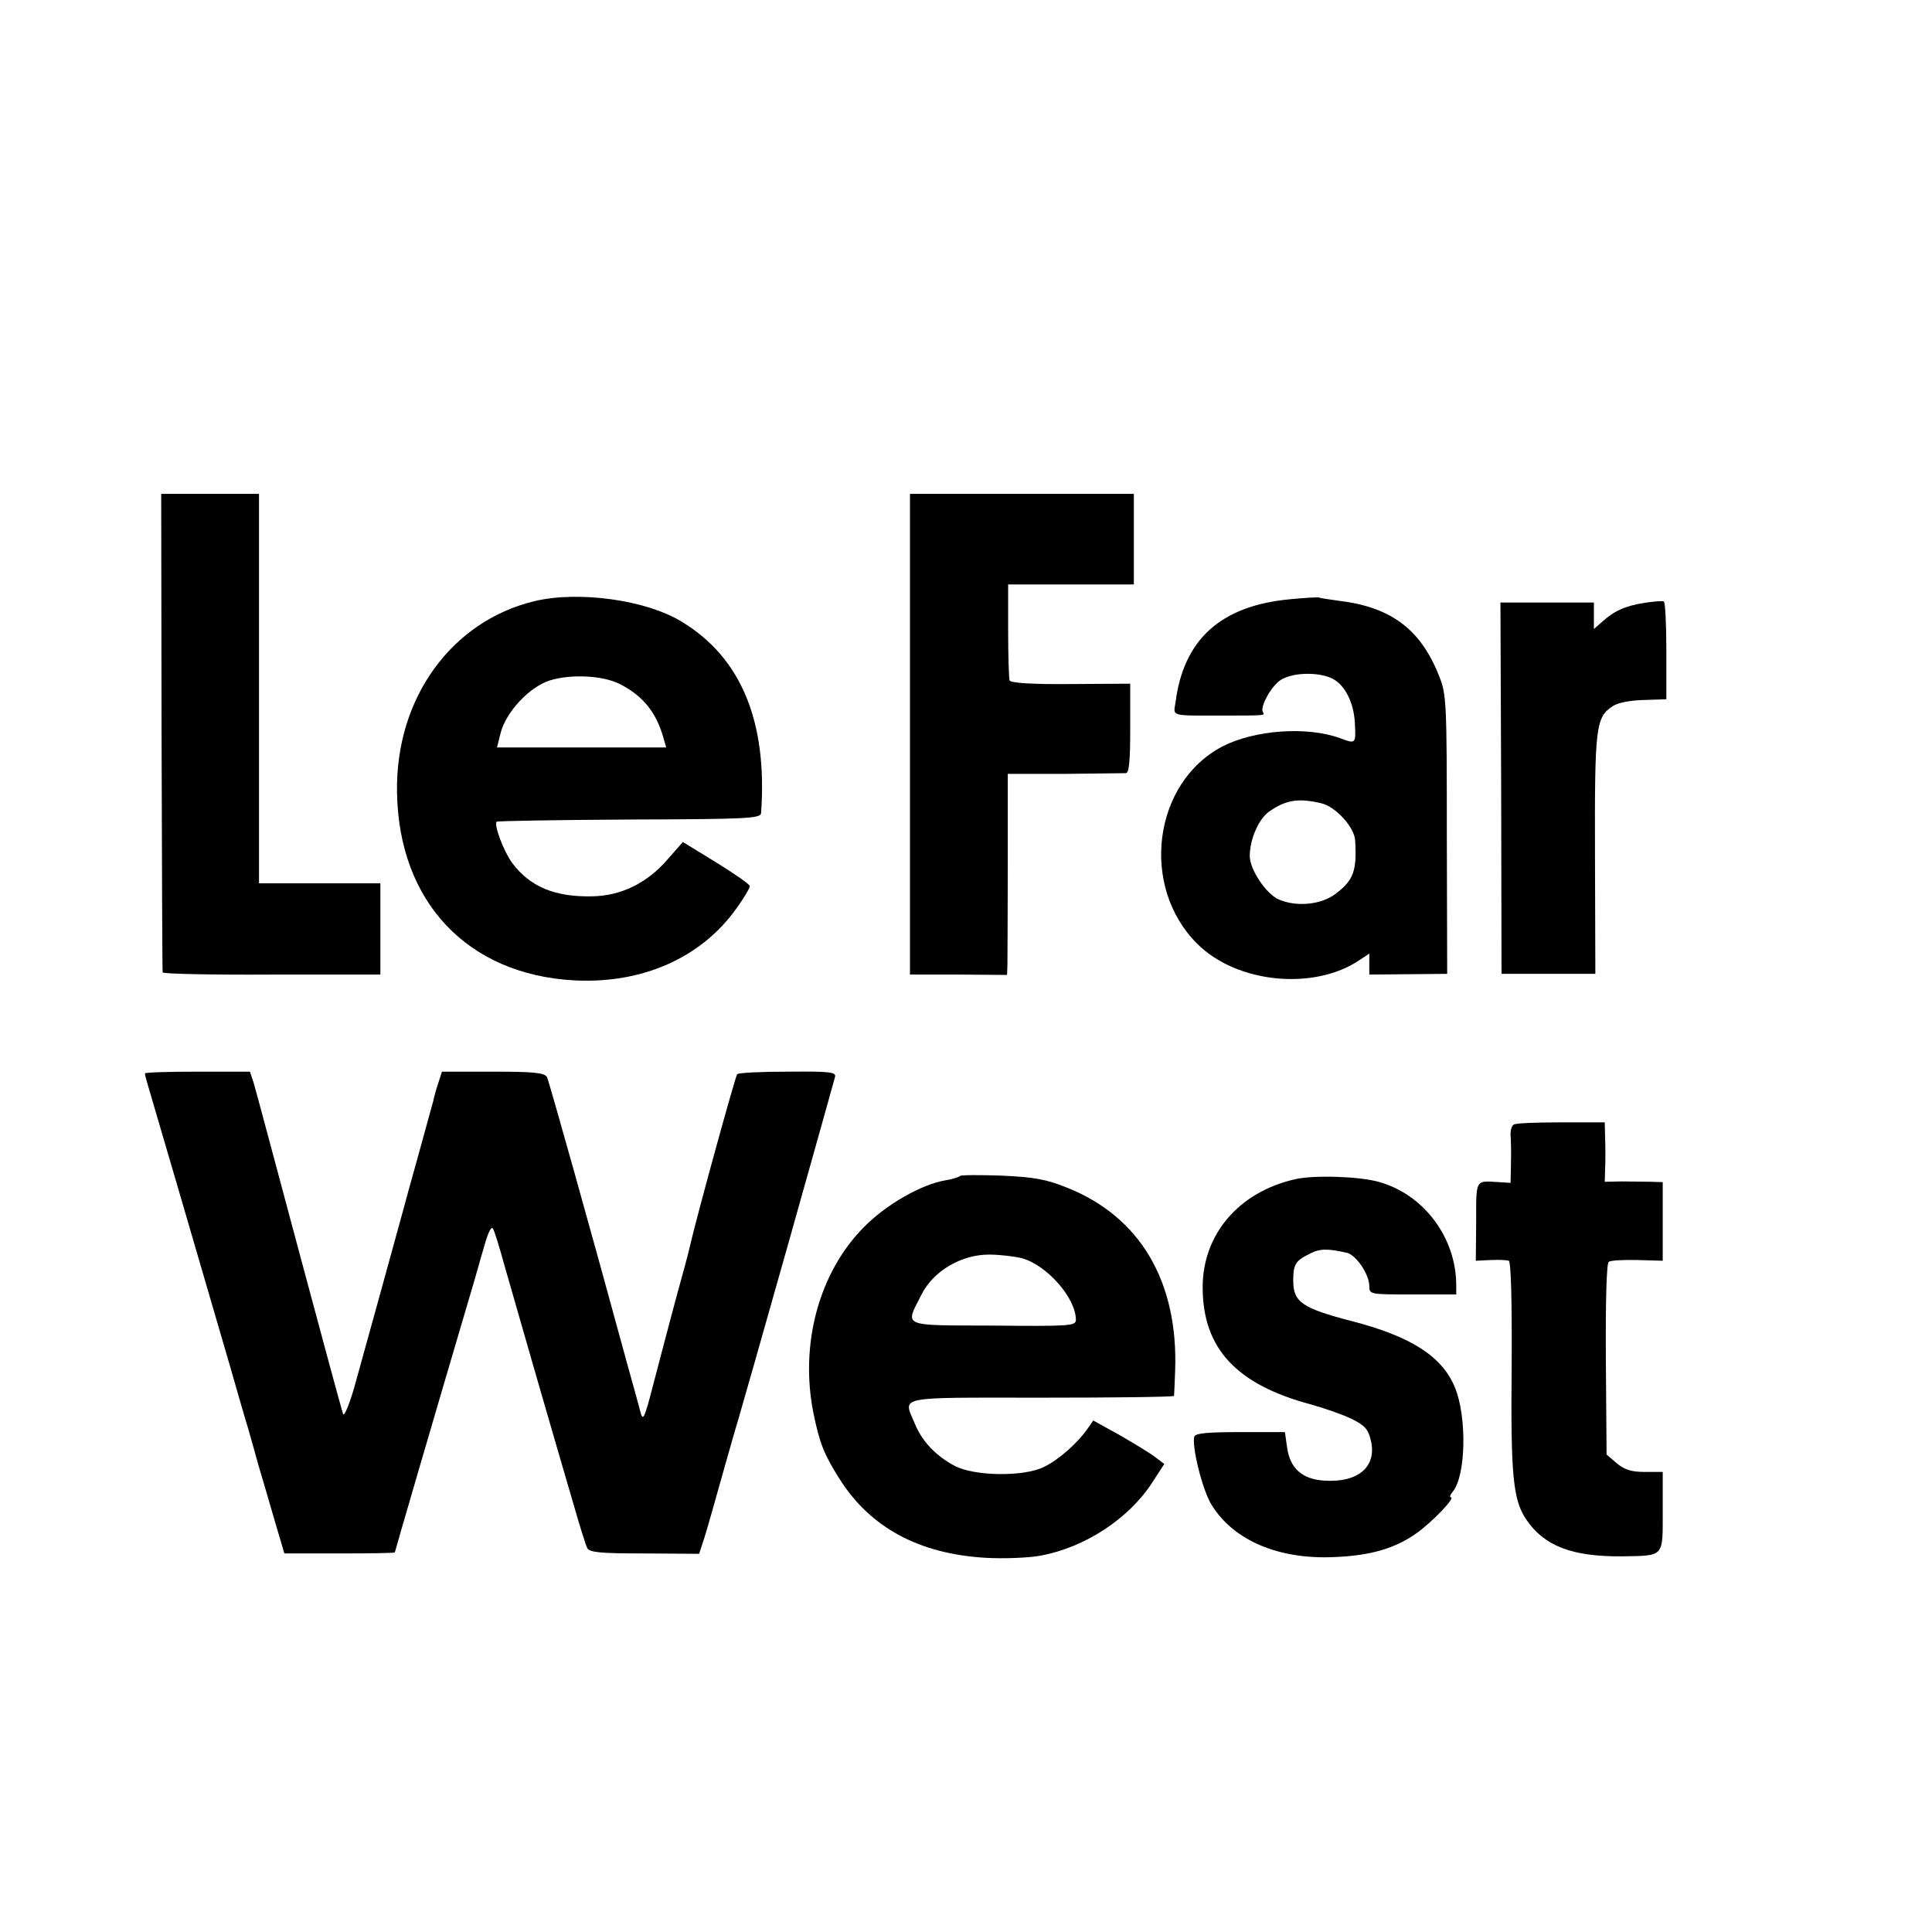 <?xml version="1.0" standalone="no"?>
<!DOCTYPE svg PUBLIC "-//W3C//DTD SVG 20010904//EN"
 "http://www.w3.org/TR/2001/REC-SVG-20010904/DTD/svg10.dtd">
<svg version="1.0" xmlns="http://www.w3.org/2000/svg"
 width="16pt" height="16pt" viewBox="0 0 16 16"
 preserveAspectRatio="xMidYMid meet">
<g transform="translate(0,16) scale(0.003,-0.003)"
fill="#000000" stroke="none">
<path d="M446 3313 c1 -362 2 -661 3 -664 0 -4 136 -7 301 -6 l300 0 0 126 0
126 -167 0 -168 0 0 538 0 537 -135 0 -135 0 1 -657z"/>
<path d="M2512 3307 l0 -664 134 0 134 -1 1 27 c0 14 1 139 1 277 l0 251 157
0 c86 1 162 2 169 2 9 1 12 33 12 124 l0 123 -165 -1 c-105 -1 -166 3 -168 10
-2 5 -4 67 -4 138 l0 127 173 0 174 0 0 125 0 125 -309 0 -309 0 0 -663z"/>
<path d="M1476 3674 c-230 -55 -385 -269 -380 -529 5 -301 194 -502 489 -518
189 -10 352 63 449 200 20 28 36 55 36 60 0 5 -42 34 -92 65 l-93 57 -43 -49
c-56 -65 -129 -100 -208 -101 -104 -2 -171 27 -220 92 -24 33 -51 105 -43 114
3 2 168 5 367 6 328 1 362 3 363 18 18 252 -55 429 -219 528 -97 60 -284 86
-406 57z m235 -229 c63 -32 100 -77 120 -147 l8 -28 -234 0 -233 0 10 40 c15
58 79 127 136 145 57 18 146 14 193 -10z"/>
<path d="M3560 3679 c-190 -18 -293 -111 -315 -285 -6 -39 -16 -36 130 -36
121 0 117 0 111 10 -8 14 23 71 49 88 35 23 115 23 150 0 31 -20 52 -66 55
-116 3 -61 4 -61 -42 -44 -92 33 -235 22 -323 -23 -192 -100 -229 -387 -70
-545 109 -109 322 -130 448 -45 l27 18 0 -29 0 -29 108 1 107 1 -1 385 c0 369
-1 387 -22 439 -51 128 -133 189 -277 206 -27 4 -51 7 -54 9 -3 1 -40 -1 -81
-5z m87 -563 c40 -9 93 -67 94 -104 5 -83 -5 -109 -54 -146 -39 -30 -107 -37
-156 -16 -35 14 -81 83 -81 120 0 46 24 101 52 122 47 33 81 39 145 24z"/>
<path d="M4539 3669 c-52 -8 -83 -22 -116 -52 l-23 -20 0 36 0 37 -129 0 -129
0 2 -512 1 -513 129 0 130 0 -1 330 c-1 353 2 378 49 409 15 10 49 16 86 17
l62 2 0 133 c0 73 -3 135 -7 137 -5 2 -29 0 -54 -4z"/>
<path d="M400 2370 c0 -3 4 -19 9 -35 8 -27 133 -453 228 -780 19 -66 40 -140
48 -165 7 -25 20 -70 28 -100 9 -30 29 -98 44 -150 l28 -95 153 0 c83 0 152 1
152 3 0 2 98 339 220 752 10 36 24 84 31 108 7 23 15 39 19 35 4 -4 19 -53 34
-108 16 -55 57 -199 92 -320 35 -121 78 -269 96 -330 17 -60 35 -117 39 -125
6 -12 35 -15 158 -15 l151 -1 15 46 c8 25 30 104 50 175 20 72 41 144 46 160
5 17 66 230 135 475 69 245 127 452 129 460 4 14 -13 16 -129 15 -74 0 -137
-3 -141 -7 -5 -5 -112 -394 -130 -473 -2 -11 -20 -78 -40 -150 -19 -71 -47
-177 -62 -235 -24 -93 -28 -101 -35 -75 -4 17 -21 77 -37 135 -104 382 -215
777 -221 790 -7 12 -36 15 -149 15 l-141 0 -10 -31 c-6 -17 -12 -40 -14 -50
-3 -10 -21 -77 -41 -149 -20 -71 -38 -137 -40 -145 -5 -19 -107 -389 -138
-500 -14 -47 -27 -78 -30 -70 -3 8 -58 211 -122 450 -64 239 -120 449 -125
465 l-10 30 -145 0 c-80 0 -145 -2 -145 -5z"/>
<path d="M4179 2229 c-6 -3 -10 -17 -9 -30 1 -13 2 -48 1 -77 l-1 -54 -32 2
c-66 4 -63 10 -63 -109 l-1 -108 41 2 c22 1 45 0 50 -2 6 -2 9 -106 8 -291 -3
-304 4 -369 40 -423 50 -74 127 -103 265 -102 117 2 112 -3 112 123 l0 110
-49 0 c-38 0 -56 6 -78 24 l-28 24 -2 263 c-1 164 2 266 8 269 5 4 41 6 79 5
l70 -2 0 109 0 108 -32 1 c-18 0 -54 1 -81 1 l-47 -1 1 37 c1 20 1 57 0 82
l-1 45 -121 0 c-66 0 -125 -2 -130 -6z"/>
<path d="M2650 2087 c-3 -3 -21 -9 -40 -12 -66 -11 -163 -66 -225 -129 -125
-126 -178 -325 -139 -516 17 -82 29 -112 72 -180 85 -134 219 -206 402 -217
52 -3 121 0 153 6 123 23 243 102 308 202 l33 51 -25 19 c-13 10 -57 37 -97
60 l-74 41 -16 -23 c-27 -39 -80 -86 -120 -105 -55 -28 -193 -26 -247 3 -51
27 -90 68 -109 115 -33 79 -60 73 349 73 201 0 365 2 366 5 0 3 2 34 3 69 9
247 -97 426 -299 506 -57 23 -91 29 -180 33 -60 2 -112 2 -115 -1z m171 -227
c69 -19 149 -110 149 -170 0 -17 -16 -18 -227 -16 -259 1 -245 -5 -199 86 32
64 109 110 186 110 30 0 71 -5 91 -10z"/>
<path d="M3575 2078 c-155 -35 -255 -152 -255 -298 0 -169 93 -269 300 -324
36 -10 85 -27 110 -39 37 -18 47 -29 54 -59 18 -73 -34 -118 -128 -112 -62 4
-95 34 -103 92 l-6 42 -122 0 c-90 0 -124 -3 -128 -12 -8 -26 23 -152 49 -191
61 -97 185 -149 337 -142 101 4 169 24 229 67 44 32 107 98 93 98 -4 0 -2 7 5
15 37 44 40 208 6 289 -35 85 -121 140 -283 182 -139 36 -163 53 -163 112 0
45 6 55 45 74 28 15 50 15 103 3 26 -6 62 -60 62 -92 0 -23 2 -23 120 -23
l120 0 0 25 c0 132 -90 252 -215 286 -53 15 -180 19 -230 7z"/>
</g>
</svg>
